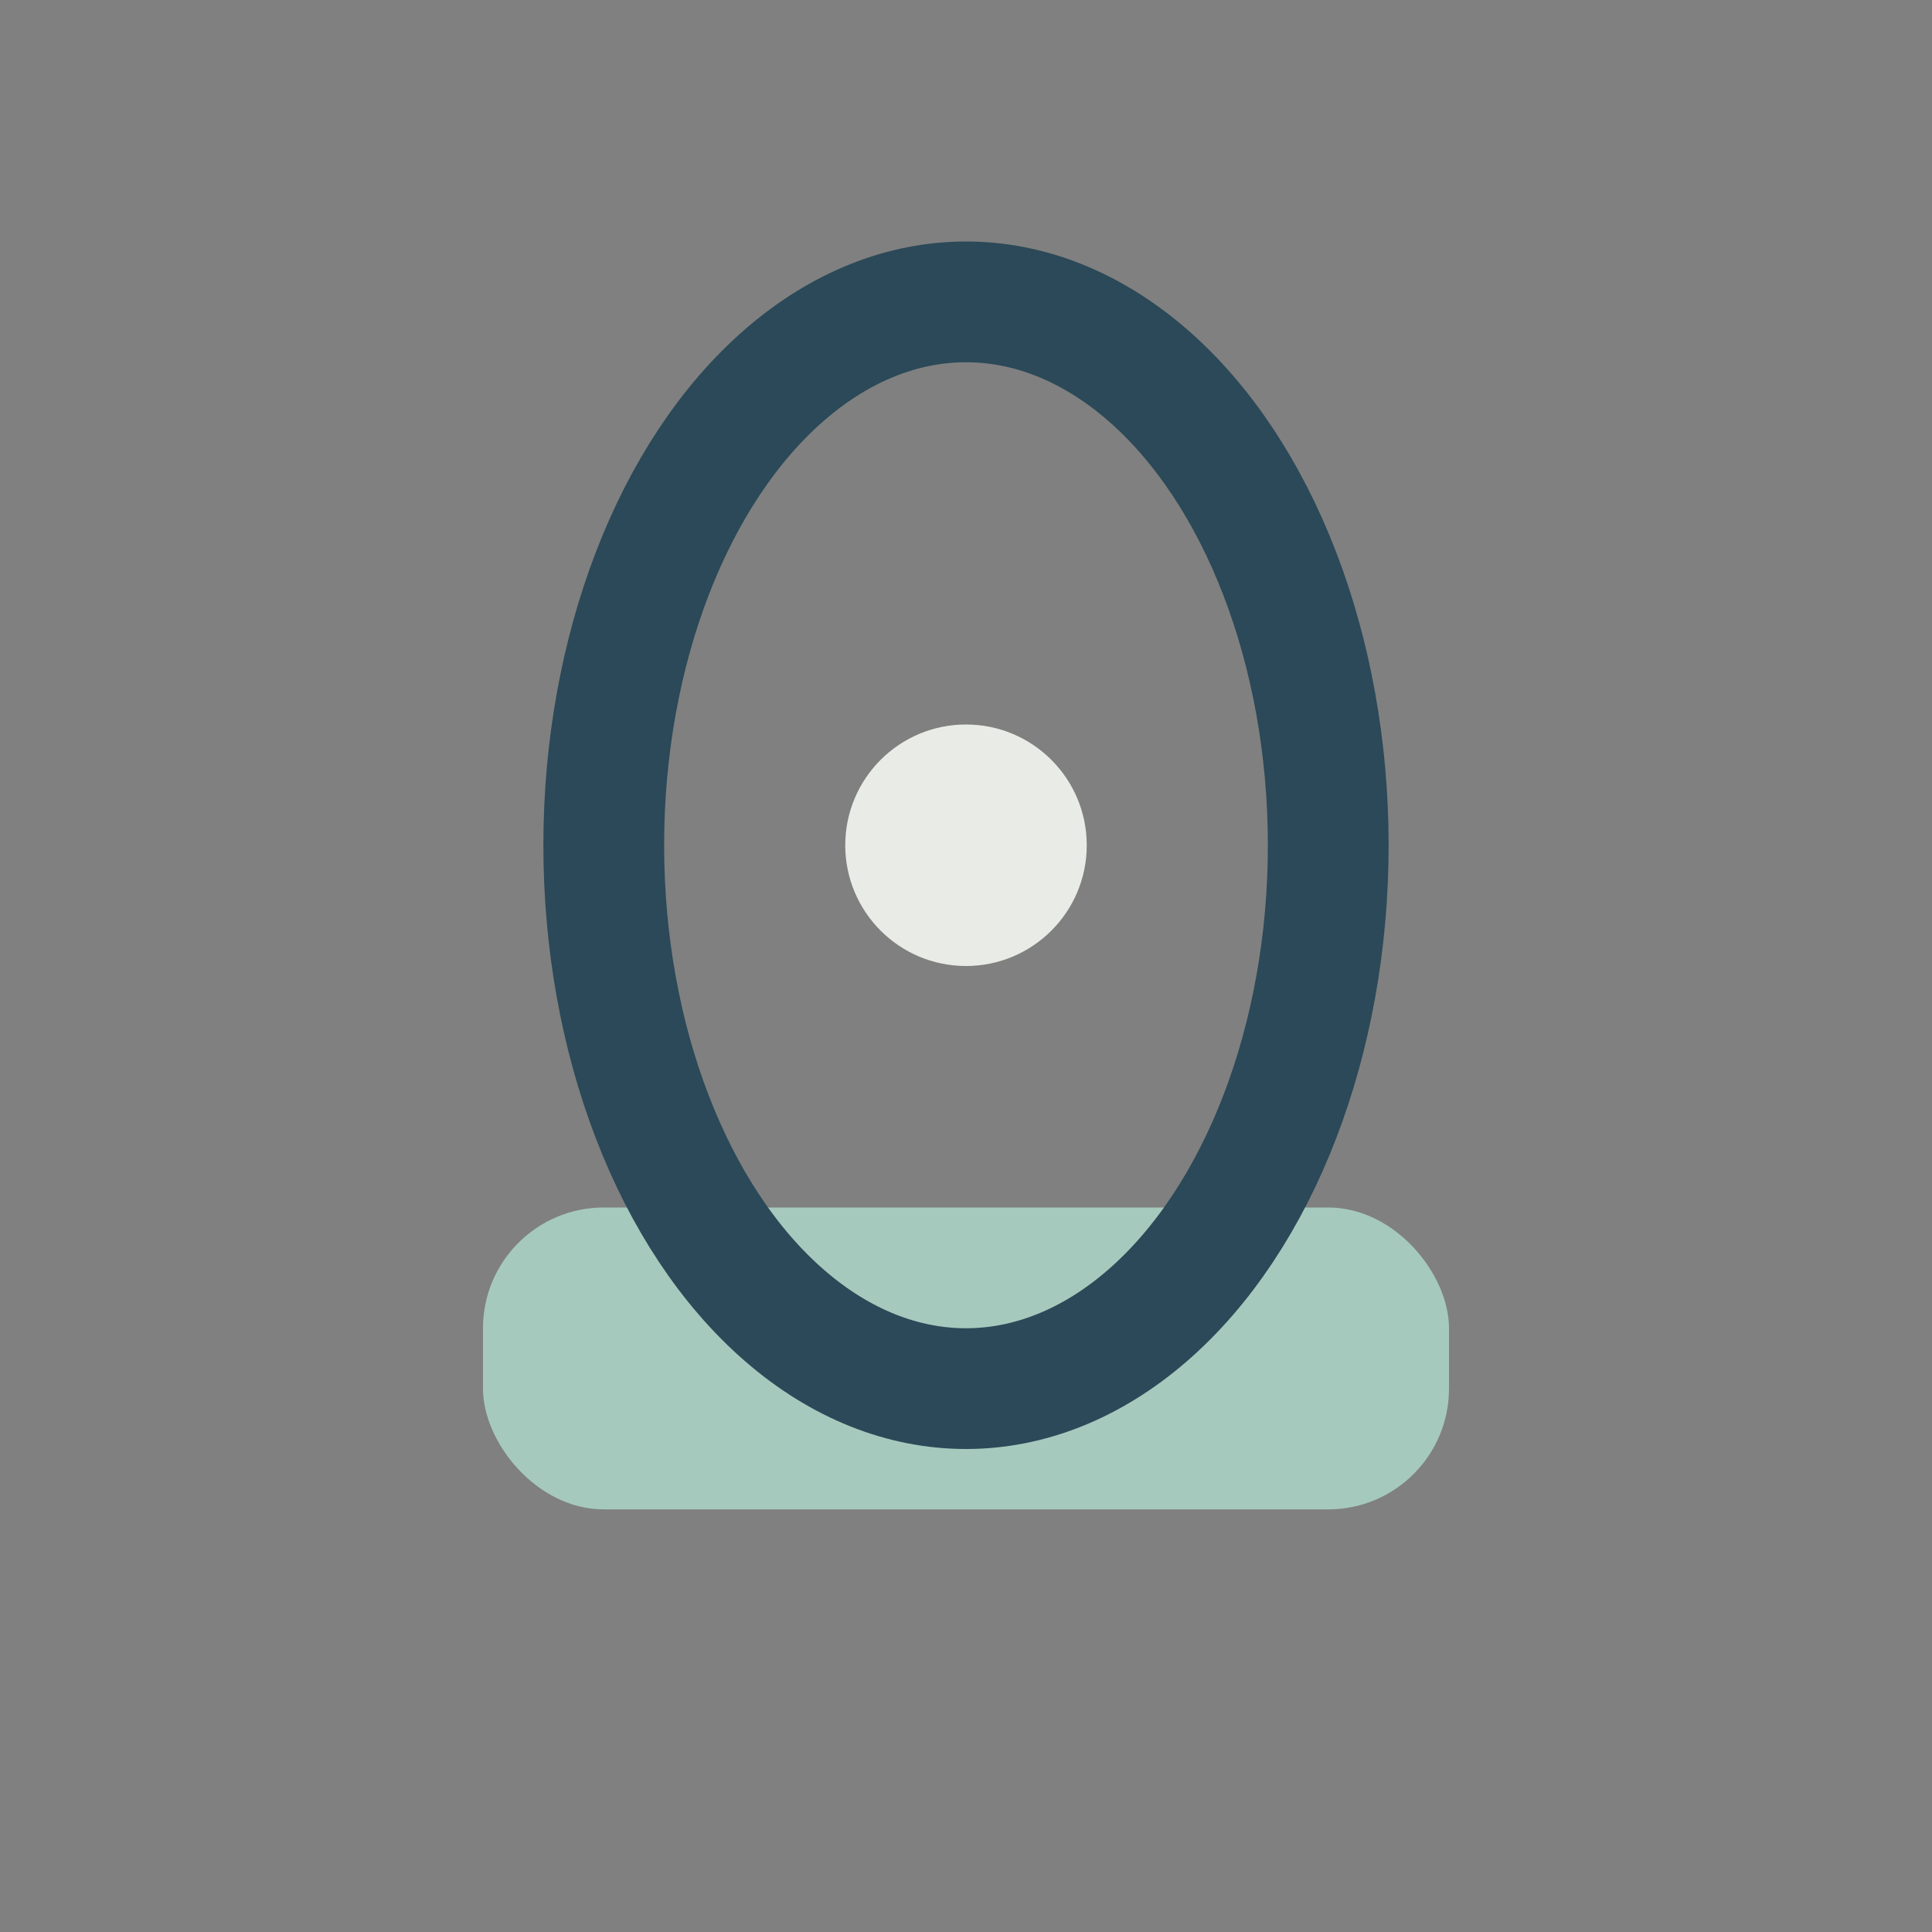 <?xml version="1.0" encoding="UTF-8"?>
<svg xmlns="http://www.w3.org/2000/svg" width="32" height="32" viewBox="0 0 32 32"><rect x="0" y="0" width="32" height="32" fill="#808080" stroke="none"/><rect x="8" y="20" width="16" height="5" rx="2" fill="#A6C9BE"/><ellipse cx="16" cy="14" rx="6" ry="9" fill="none" stroke="#2B4958" stroke-width="2"/><circle cx="16" cy="14" r="2" fill="#E9ECE6"/></svg>